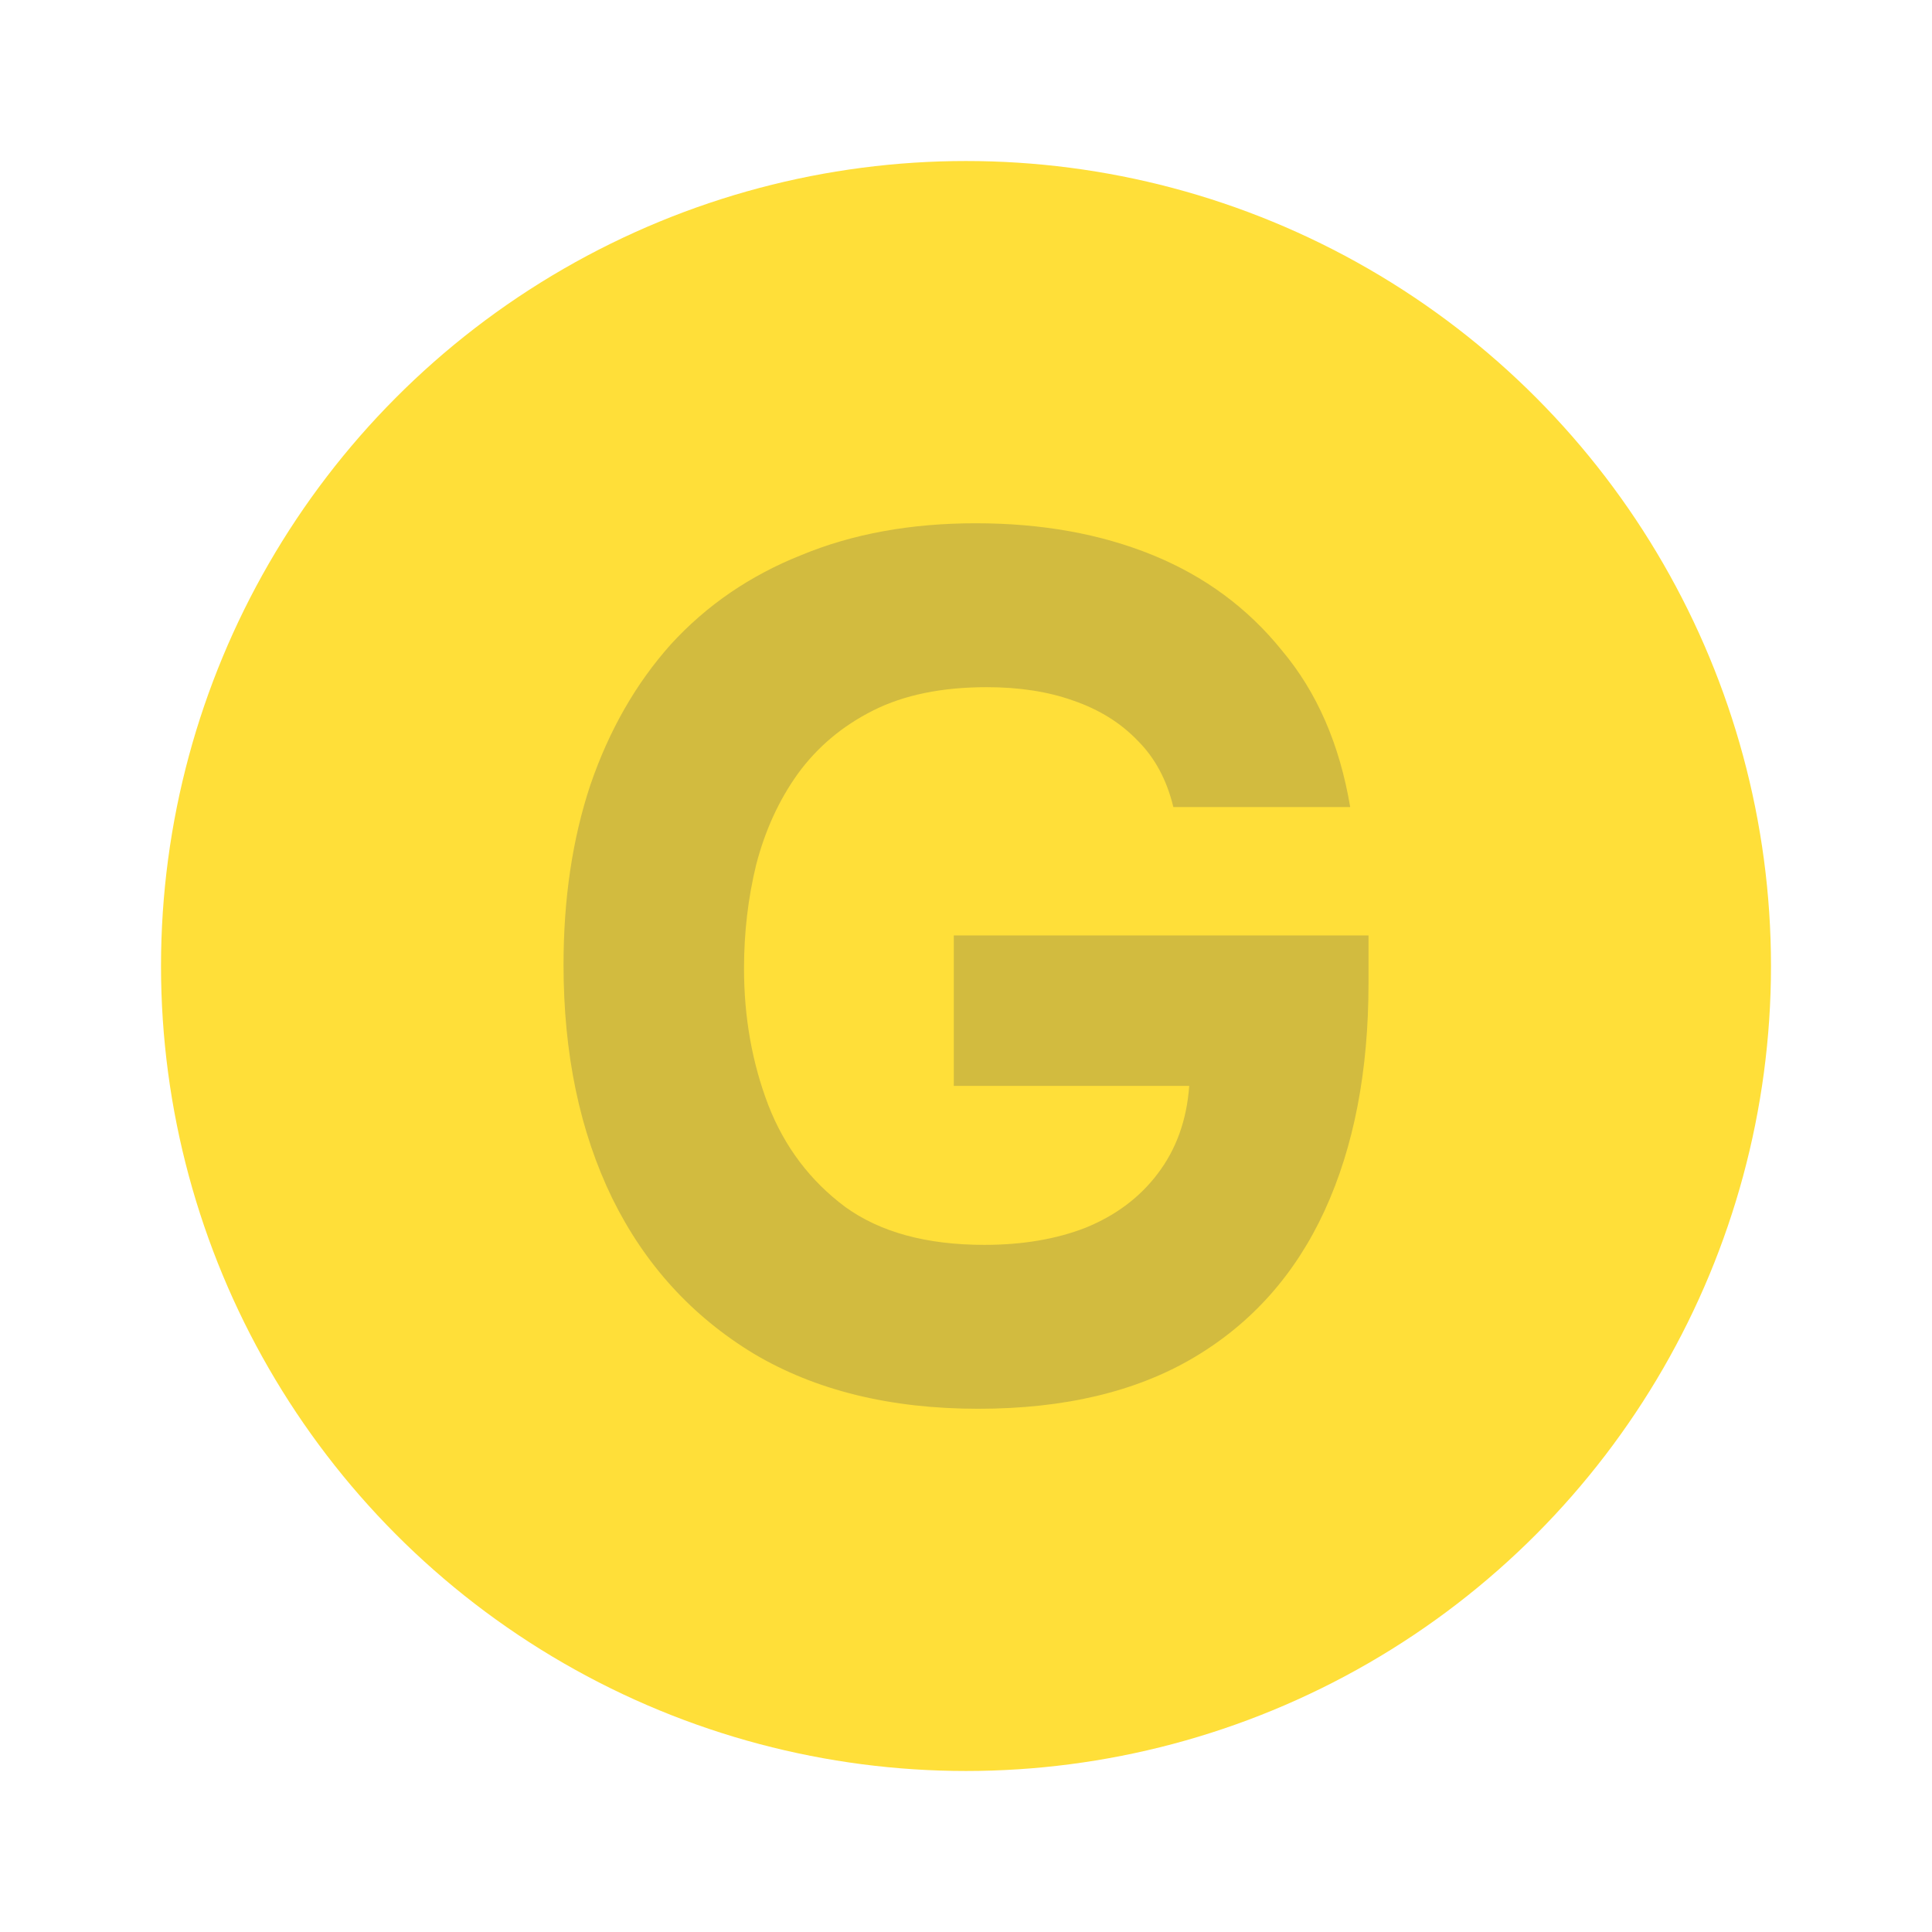 <?xml version="1.0" encoding="UTF-8"?> <svg xmlns="http://www.w3.org/2000/svg" width="50" height="50" viewBox="0 0 50 50" fill="none"><circle cx="25" cy="25" r="20.833" fill="#FFDF39"></circle><path d="M25.316 36.459C23.043 36.459 21.107 35.984 19.508 35.034C17.908 34.064 16.688 32.724 15.846 31.014C15.004 29.284 14.584 27.269 14.584 24.969C14.584 23.259 14.815 21.708 15.278 20.316C15.762 18.902 16.456 17.689 17.361 16.676C18.287 15.663 19.413 14.893 20.739 14.365C22.065 13.816 23.569 13.542 25.253 13.542C26.957 13.542 28.483 13.816 29.83 14.365C31.177 14.914 32.292 15.737 33.176 16.834C34.081 17.91 34.67 19.261 34.943 20.886H30.366C30.198 20.189 29.893 19.619 29.451 19.176C29.009 18.712 28.451 18.364 27.778 18.132C27.126 17.899 26.378 17.784 25.537 17.784C24.379 17.784 23.401 17.984 22.601 18.385C21.802 18.786 21.149 19.334 20.644 20.031C20.16 20.706 19.802 21.487 19.571 22.373C19.36 23.238 19.255 24.135 19.255 25.064C19.255 26.33 19.466 27.512 19.887 28.609C20.307 29.685 20.97 30.561 21.875 31.236C22.78 31.89 23.98 32.217 25.474 32.217C26.463 32.217 27.336 32.069 28.094 31.774C28.872 31.457 29.493 30.993 29.956 30.381C30.44 29.748 30.713 28.989 30.777 28.102H24.684V24.209H35.417V25.444C35.417 27.723 35.038 29.685 34.281 31.331C33.523 32.977 32.397 34.243 30.903 35.129C29.409 36.016 27.547 36.459 25.316 36.459Z" fill="#D2BB3F"></path></svg> 